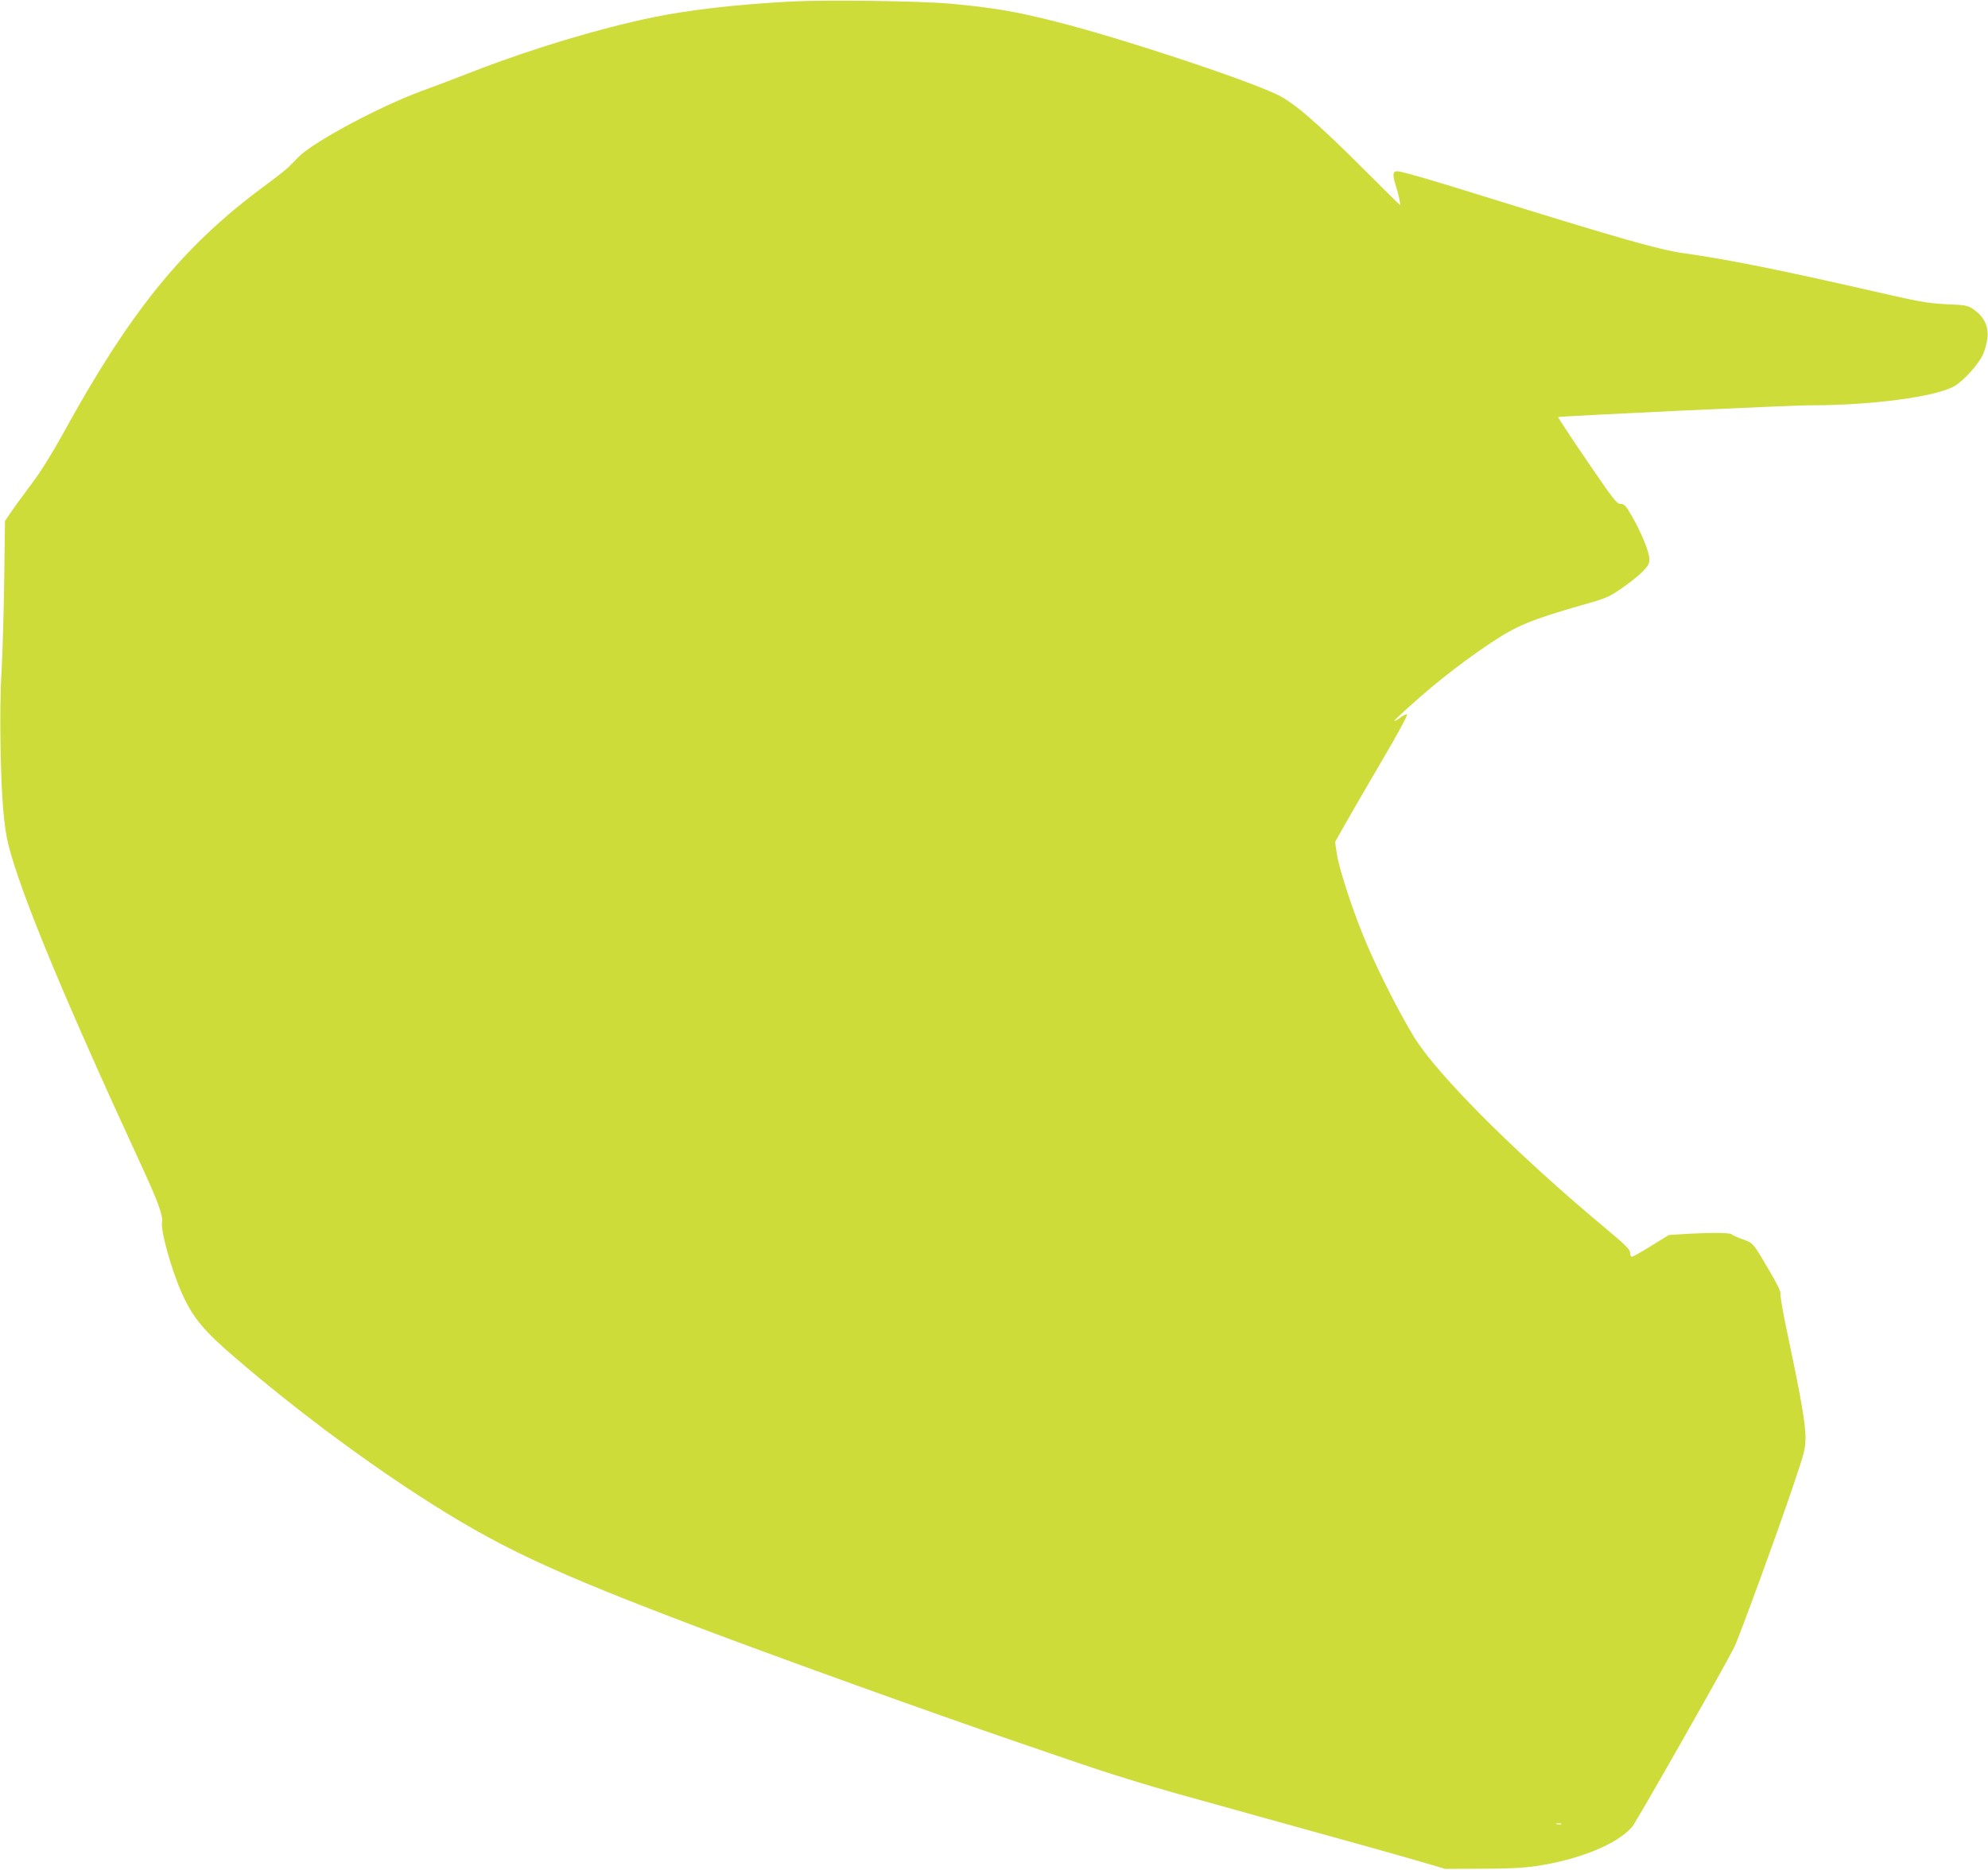 <?xml version="1.0" standalone="no"?>
<!DOCTYPE svg PUBLIC "-//W3C//DTD SVG 20010904//EN"
 "http://www.w3.org/TR/2001/REC-SVG-20010904/DTD/svg10.dtd">
<svg version="1.0" xmlns="http://www.w3.org/2000/svg"
 width="1280pt" height="1204pt" viewBox="0 0 1280 1204"
 preserveAspectRatio="xMidYMid meet">
<g transform="translate(0,1204) scale(0.1,-0.1)"
fill="#cddc39" stroke="none">
<path d="M5090 12030 c-350 -19 -647 -53 -878 -100 -354 -73 -779 -201 -1157
-347 -99 -39 -252 -97 -340 -129 -270 -99 -698 -328 -792 -424 -24 -25 -54
-55 -66 -67 -12 -13 -89 -73 -172 -134 -513 -382 -853 -802 -1286 -1594 -64
-116 -139 -236 -195 -310 -49 -66 -109 -147 -131 -180 l-41 -60 -5 -385 c-3
-212 -11 -475 -17 -585 -8 -128 -10 -311 -6 -510 6 -314 21 -487 50 -605 80
-317 360 -991 855 -2063 107 -231 142 -327 134 -367 -10 -56 64 -319 132 -467
69 -151 140 -236 339 -406 371 -319 785 -630 1176 -884 518 -336 852 -492
1839 -865 537 -202 1425 -522 1996 -718 77 -26 273 -94 435 -149 162 -56 441
-142 620 -192 179 -50 405 -112 503 -140 173 -48 352 -98 720 -200 100 -28
254 -71 342 -97 l160 -47 235 1 c167 0 268 5 350 17 277 41 523 141 619 253
27 32 577 999 656 1154 30 59 274 726 378 1034 77 228 82 246 82 326 -1 88
-32 265 -121 685 -25 116 -42 219 -40 231 4 14 -20 64 -74 155 -105 179 -100
173 -172 199 -35 13 -65 27 -68 31 -8 11 -126 12 -275 4 l-130 -8 -110 -68
c-60 -37 -116 -69 -124 -71 -10 -2 -15 6 -15 24 -1 22 -29 50 -156 156 -529
441 -1012 915 -1202 1183 -76 106 -245 431 -338 649 -82 191 -178 481 -192
579 l-12 79 61 108 c34 60 140 244 237 409 99 168 172 301 165 304 -6 2 -23
-5 -37 -16 -48 -35 -58 -35 -22 -1 193 181 385 335 599 478 162 109 264 151
579 241 160 45 180 53 260 108 48 33 109 81 135 107 39 39 47 54 47 83 0 44
-51 169 -112 276 -40 69 -49 80 -74 80 -25 1 -46 28 -217 279 -104 152 -187
279 -185 280 7 6 1511 77 1628 76 392 0 807 55 925 124 59 35 154 140 183 204
13 29 26 79 29 110 6 72 -23 132 -85 176 -42 30 -48 31 -180 37 -123 6 -172
15 -490 88 -572 131 -925 202 -1199 240 -162 23 -405 92 -1303 371 -305 95
-475 145 -528 155 -43 9 -50 -11 -27 -84 19 -58 35 -131 29 -131 -2 0 -108
105 -236 233 -299 298 -447 426 -553 477 -216 103 -1003 363 -1420 469 -264
67 -406 91 -682 117 -199 18 -810 26 -1033 14z m4963 -11737 c-7 -2 -21 -2
-30 0 -10 3 -4 5 12 5 17 0 24 -2 18 -5z"/>
</g>
</svg>
